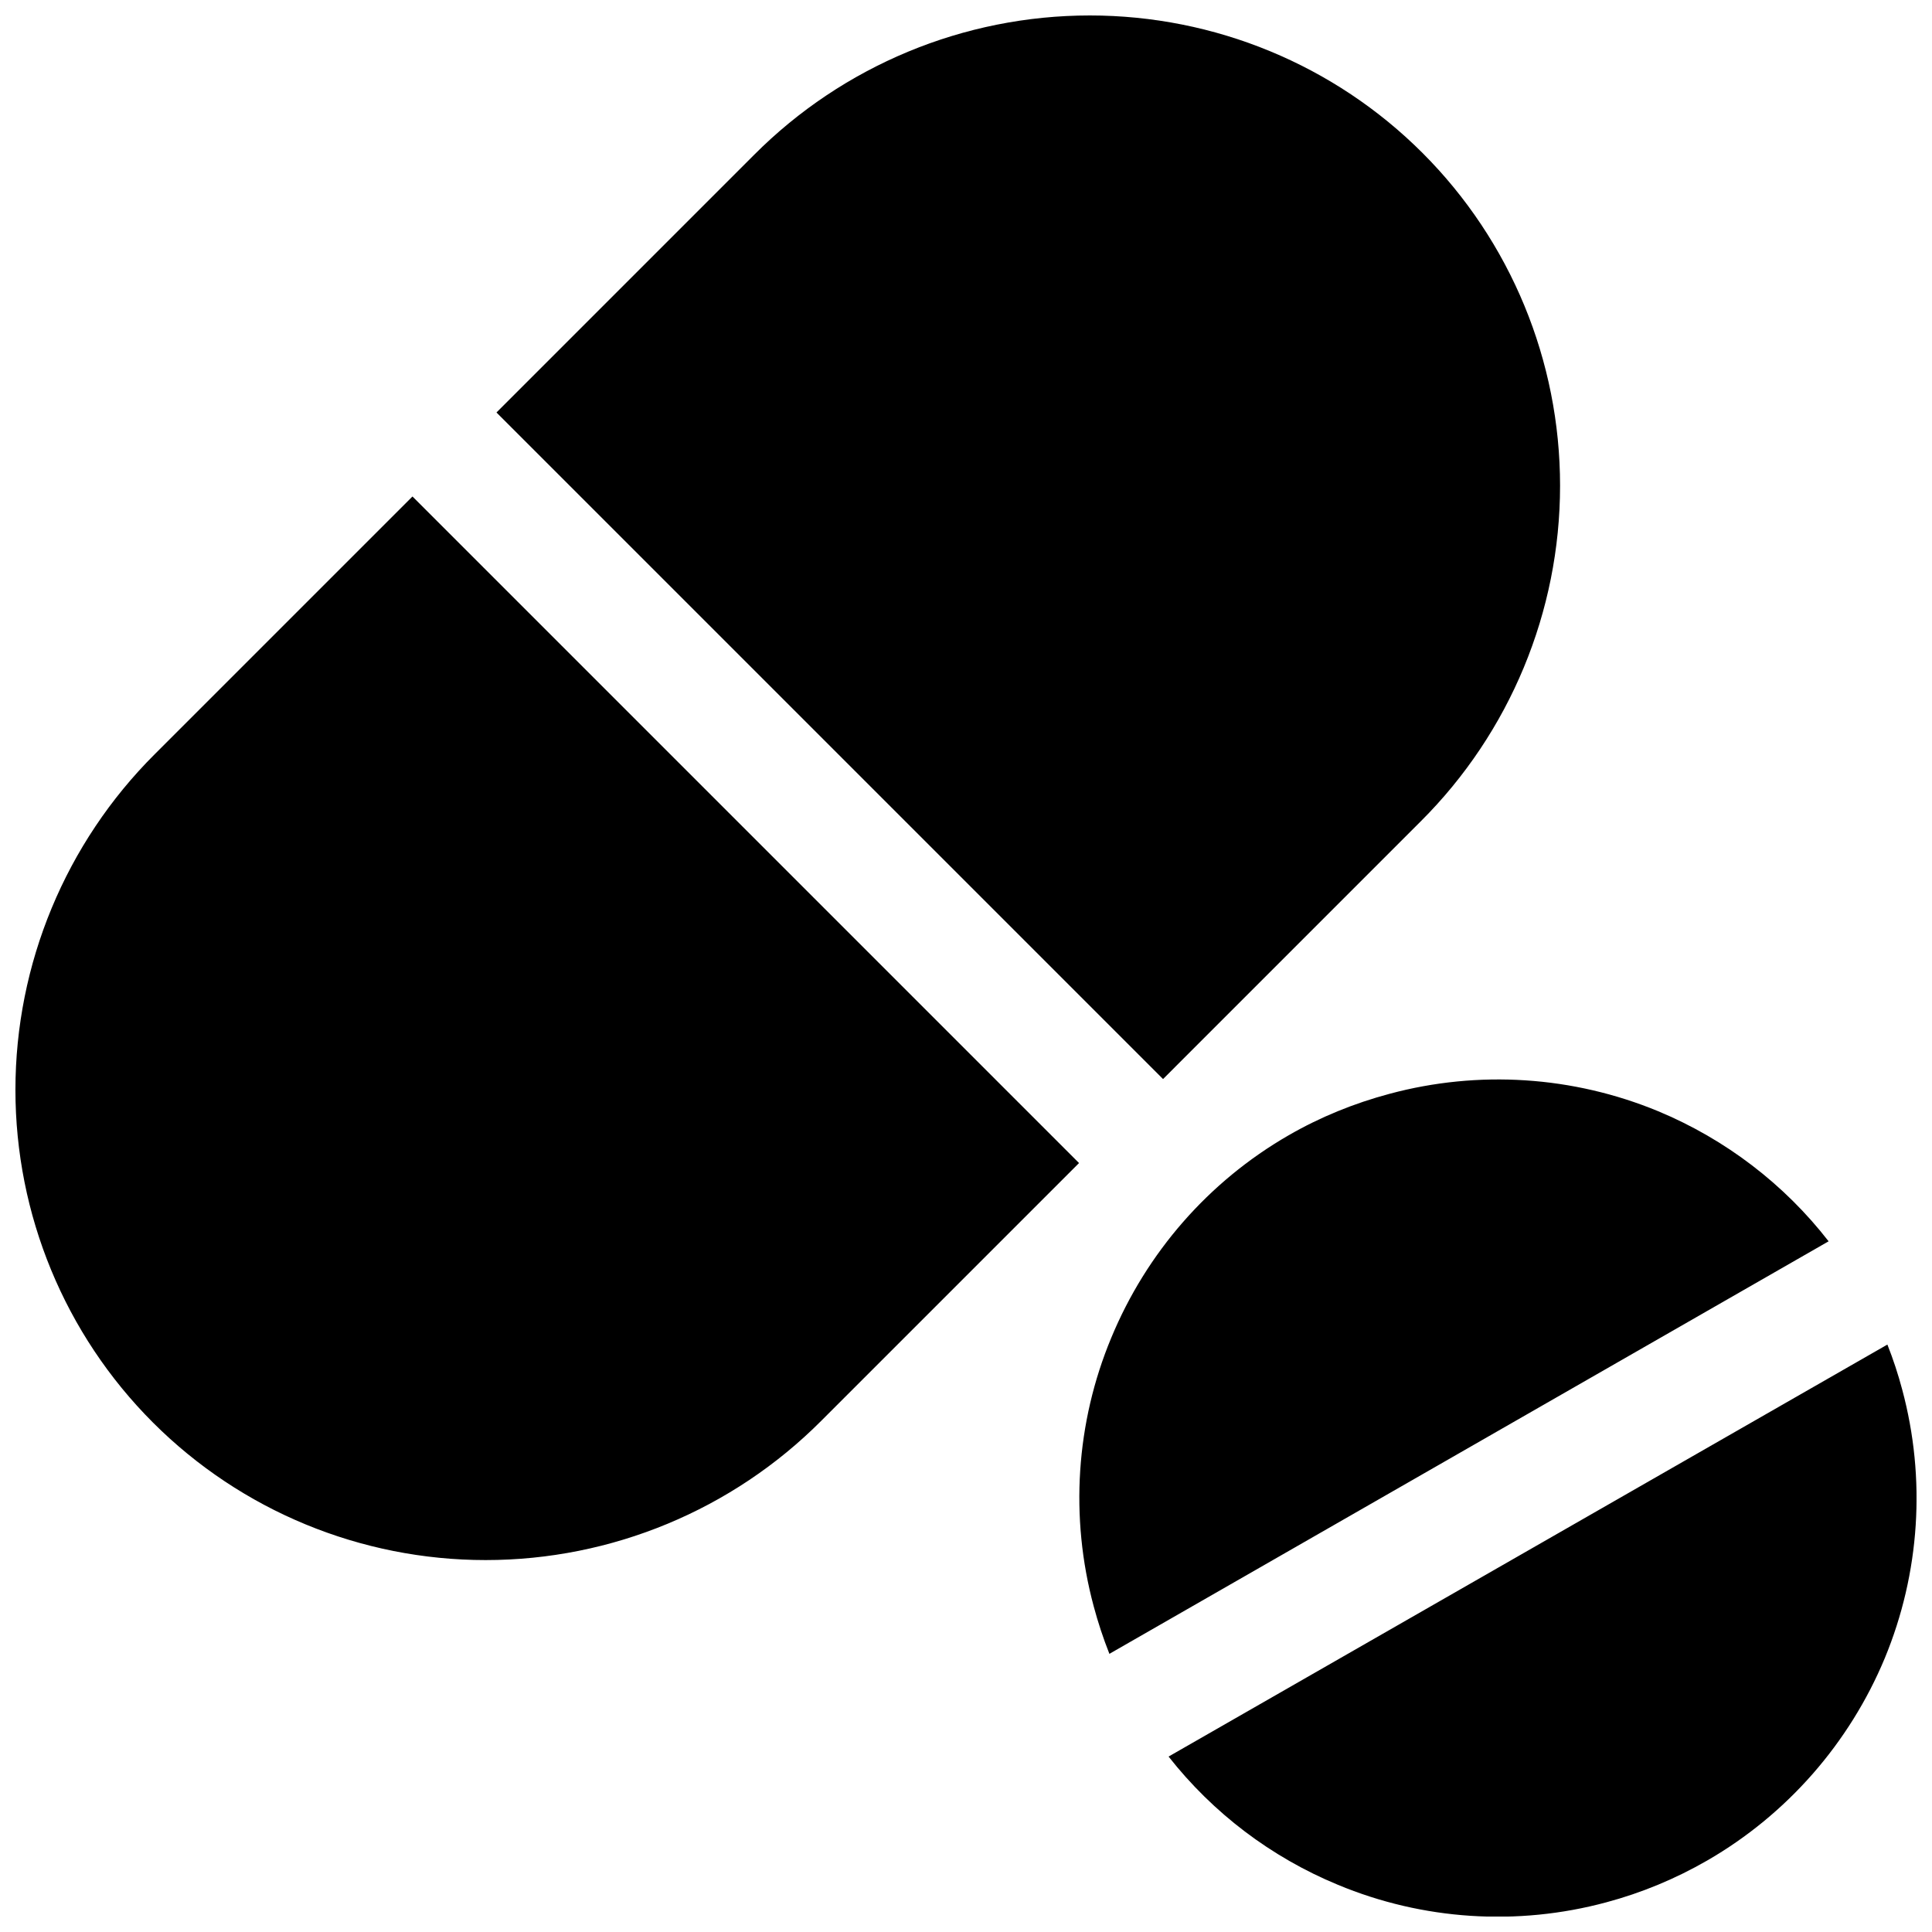 <?xml version="1.0" encoding="UTF-8"?>
<!-- Uploaded to: ICON Repo, www.iconrepo.com, Generator: ICON Repo Mixer Tools -->
<svg width="800px" height="800px" version="1.1" viewBox="144 144 512 512" xmlns="http://www.w3.org/2000/svg">
 <defs>
  <clipPath id="a">
   <path d="m148.09 148.09h503.81v503.81h-503.81z"/>
  </clipPath>
 </defs>
 <g clip-path="url(#a)">
  <path d="m628.6 472.96c-11.762-15.145-27.316-27.039-45.16-34.473-22.57-9.328-47.602-10.965-71.203-4.613-9.375 2.504-18.359 6.148-26.812 11.031-21.137 12.199-37.598 31.07-46.934 53.637-9.367 22.5-11.004 47.531-4.652 71.133 1.141 4.281 2.535 8.496 4.164 12.609zm15.578 27.363c1.535 3.879 2.844 7.856 3.922 11.91 6.352 23.602 4.723 48.633-4.613 71.203-9.367 22.496-25.906 41.406-47.035 53.605-8.391 4.844-17.406 8.59-26.773 11.094-23.602 6.359-48.633 4.723-71.141-4.652-17.688-7.312-33.133-19.059-44.852-33.977zm-390.87-224.75-68.301 68.297c-23.613 23.539-36.918 55.578-36.918 88.953 0 33.062 13.066 64.789 36.449 88.168 23.379 23.379 55.102 36.445 88.164 36.445 33.379 0 65.418-13.301 88.953-36.918l68.301-68.297zm198.91 154.39 68.297-68.301c23.617-23.535 36.918-55.574 36.918-88.953 0-33.062-13.066-64.785-36.445-88.164-23.379-23.383-55.105-36.449-88.168-36.449-33.375 0-65.414 13.305-88.953 36.918l-68.297 68.301z" fill-rule="evenodd"/>
 </g>
</svg>